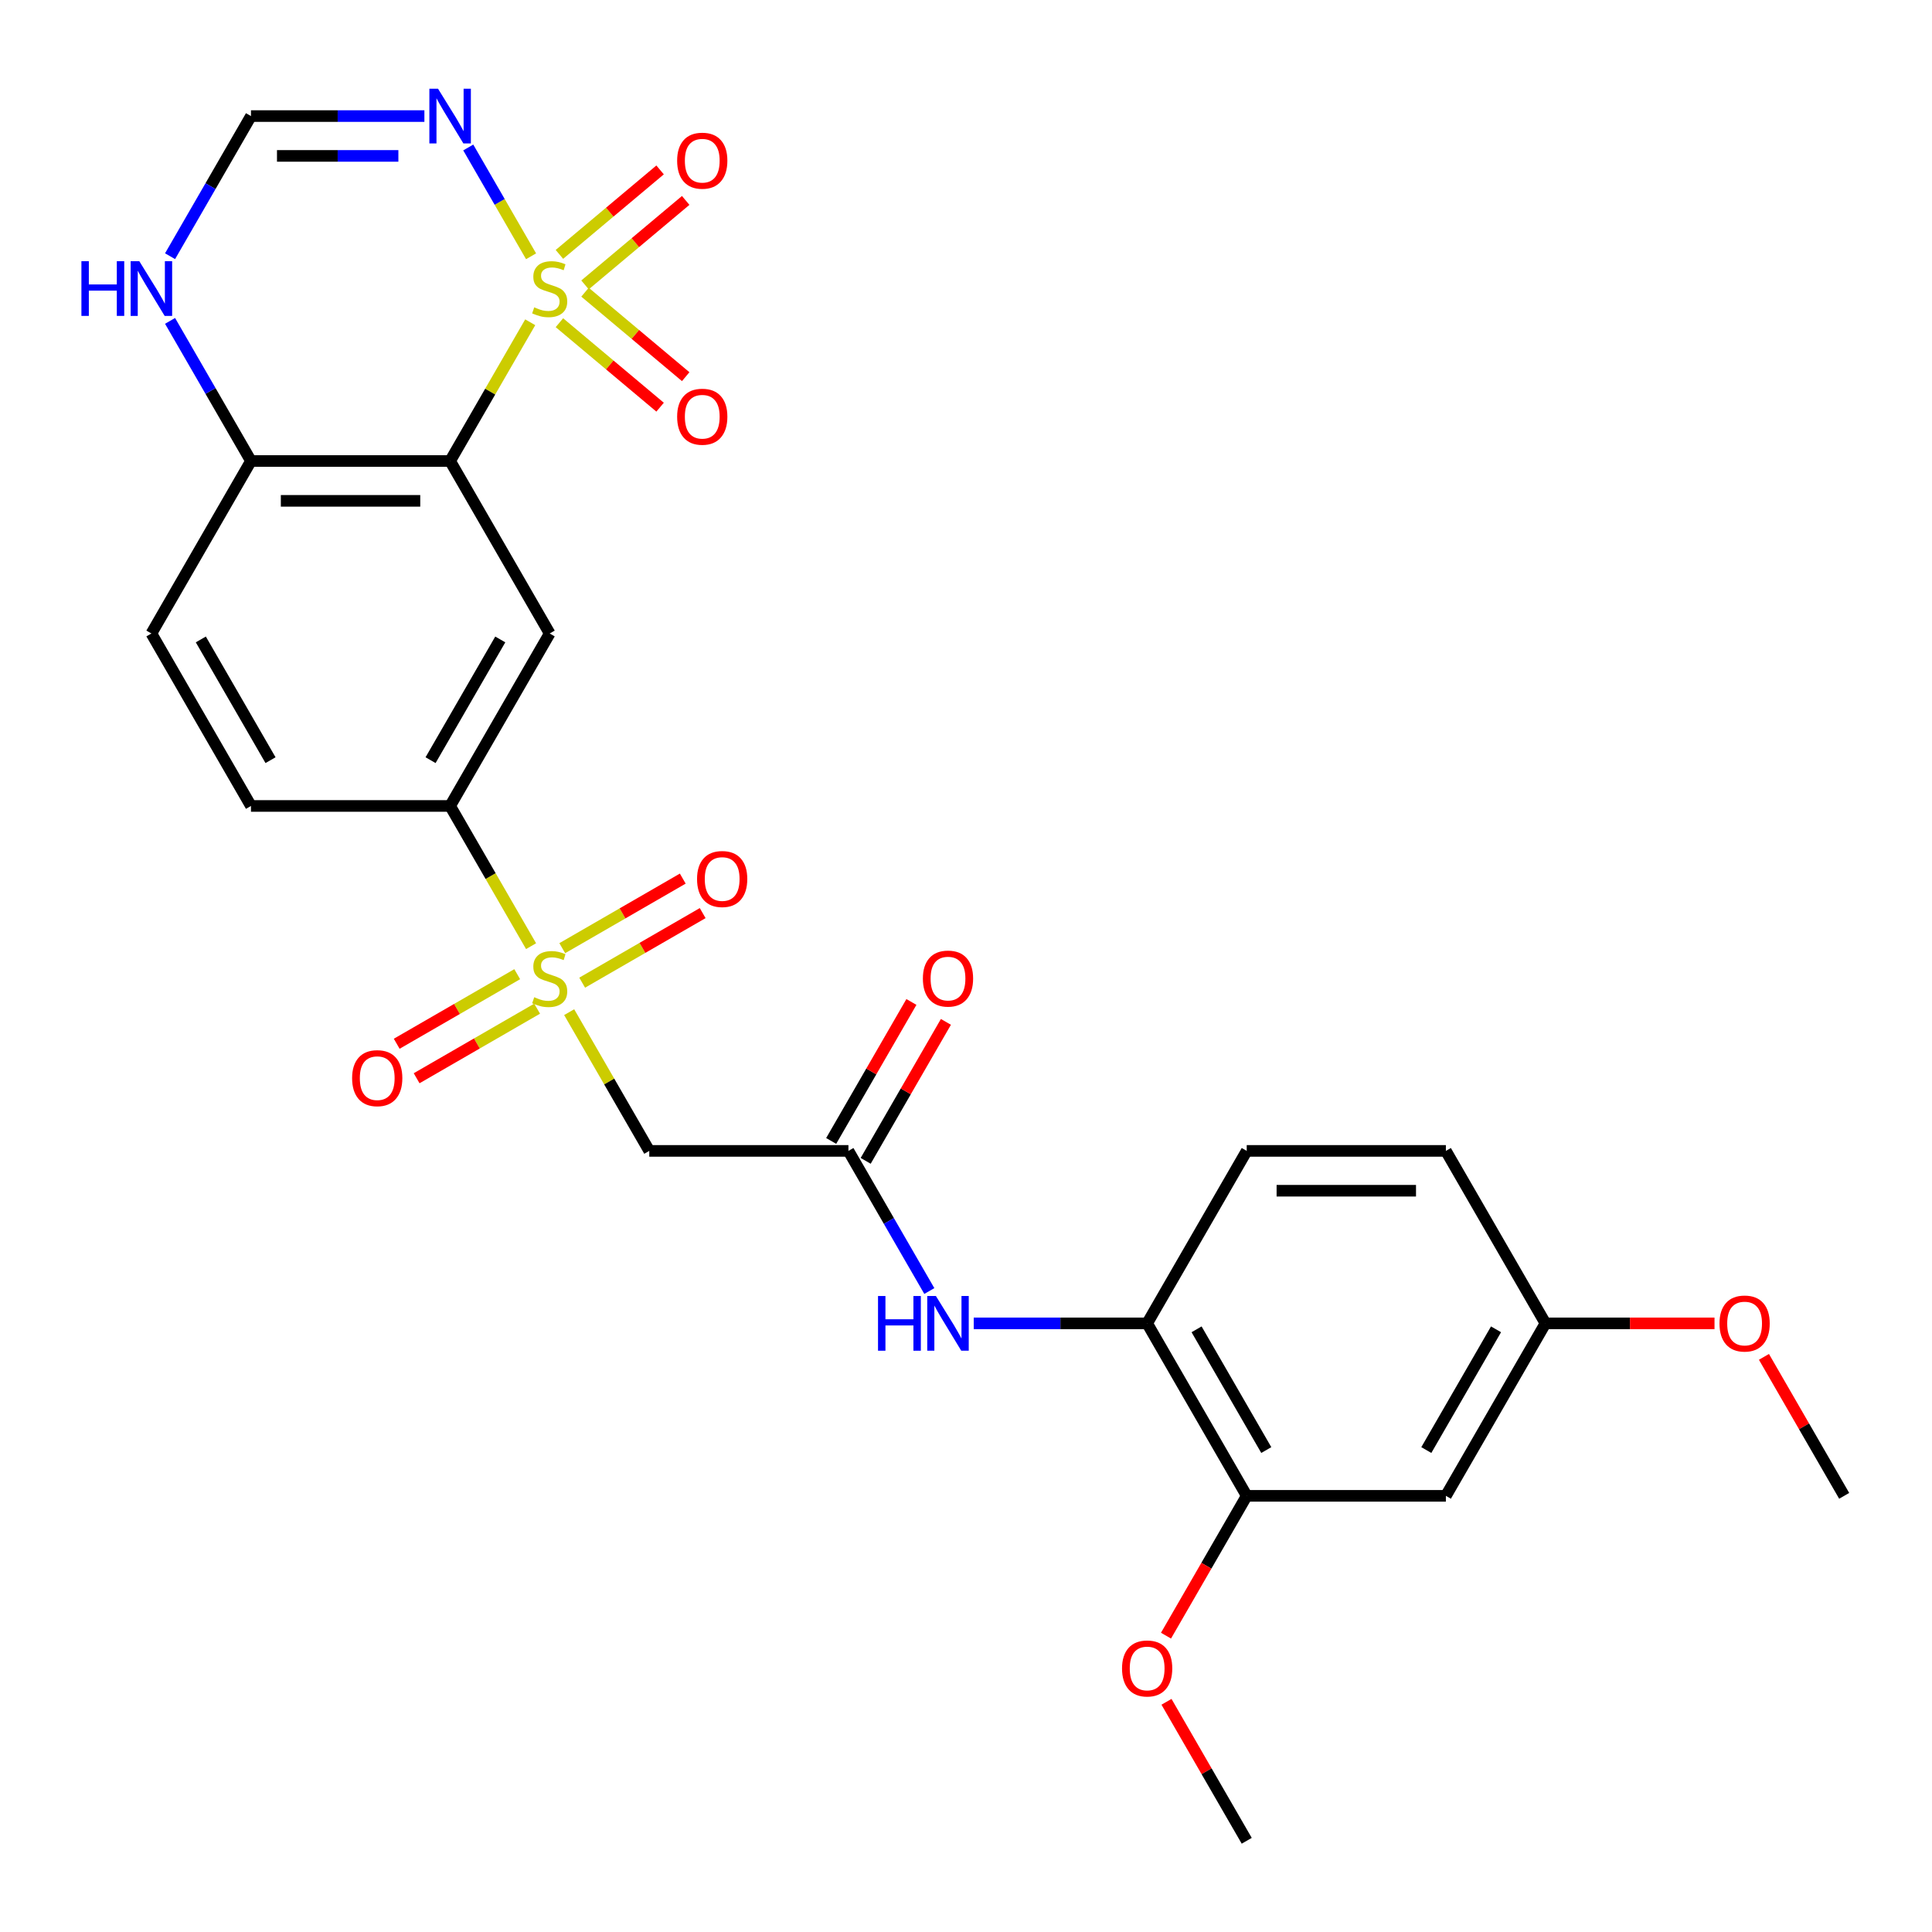 <?xml version='1.0' encoding='iso-8859-1'?>
<svg version='1.1' baseProfile='full'
              xmlns='http://www.w3.org/2000/svg'
                      xmlns:rdkit='http://www.rdkit.org/xml'
                      xmlns:xlink='http://www.w3.org/1999/xlink'
                  xml:space='preserve'
width='1000px' height='1000px' viewBox='0 0 1000 1000'>
<!-- END OF HEADER -->
<rect style='opacity:1.0;fill:#FFFFFF;stroke:none' width='1000' height='1000' x='0' y='0'> </rect>
<path class='bond-0' d='M 274.443,166.808 L 253.713,202.715' style='fill:none;fill-rule:evenodd;stroke:#CCCC00;stroke-width:6px;stroke-linecap:butt;stroke-linejoin:miter;stroke-opacity:1' />
<path class='bond-0' d='M 253.713,202.715 L 232.982,238.621' style='fill:none;fill-rule:evenodd;stroke:#000000;stroke-width:6px;stroke-linecap:butt;stroke-linejoin:miter;stroke-opacity:1' />
<path class='bond-2' d='M 274.882,132.654 L 258.624,104.495' style='fill:none;fill-rule:evenodd;stroke:#CCCC00;stroke-width:6px;stroke-linecap:butt;stroke-linejoin:miter;stroke-opacity:1' />
<path class='bond-2' d='M 258.624,104.495 L 242.367,76.336' style='fill:none;fill-rule:evenodd;stroke:#0000FF;stroke-width:6px;stroke-linecap:butt;stroke-linejoin:miter;stroke-opacity:1' />
<path class='bond-10' d='M 302.805,147.466 L 328.86,125.603' style='fill:none;fill-rule:evenodd;stroke:#CCCC00;stroke-width:6px;stroke-linecap:butt;stroke-linejoin:miter;stroke-opacity:1' />
<path class='bond-10' d='M 328.86,125.603 L 354.916,103.74' style='fill:none;fill-rule:evenodd;stroke:#FF0000;stroke-width:6px;stroke-linecap:butt;stroke-linejoin:miter;stroke-opacity:1' />
<path class='bond-10' d='M 289.553,131.673 L 315.609,109.81' style='fill:none;fill-rule:evenodd;stroke:#CCCC00;stroke-width:6px;stroke-linecap:butt;stroke-linejoin:miter;stroke-opacity:1' />
<path class='bond-10' d='M 315.609,109.81 L 341.664,87.947' style='fill:none;fill-rule:evenodd;stroke:#FF0000;stroke-width:6px;stroke-linecap:butt;stroke-linejoin:miter;stroke-opacity:1' />
<path class='bond-11' d='M 289.553,167.029 L 315.609,188.892' style='fill:none;fill-rule:evenodd;stroke:#CCCC00;stroke-width:6px;stroke-linecap:butt;stroke-linejoin:miter;stroke-opacity:1' />
<path class='bond-11' d='M 315.609,188.892 L 341.664,210.755' style='fill:none;fill-rule:evenodd;stroke:#FF0000;stroke-width:6px;stroke-linecap:butt;stroke-linejoin:miter;stroke-opacity:1' />
<path class='bond-11' d='M 302.805,151.236 L 328.86,173.099' style='fill:none;fill-rule:evenodd;stroke:#CCCC00;stroke-width:6px;stroke-linecap:butt;stroke-linejoin:miter;stroke-opacity:1' />
<path class='bond-11' d='M 328.86,173.099 L 354.916,194.962' style='fill:none;fill-rule:evenodd;stroke:#FF0000;stroke-width:6px;stroke-linecap:butt;stroke-linejoin:miter;stroke-opacity:1' />
<path class='bond-3' d='M 232.982,238.621 L 284.522,327.892' style='fill:none;fill-rule:evenodd;stroke:#000000;stroke-width:6px;stroke-linecap:butt;stroke-linejoin:miter;stroke-opacity:1' />
<path class='bond-9' d='M 232.982,238.621 L 129.901,238.621' style='fill:none;fill-rule:evenodd;stroke:#000000;stroke-width:6px;stroke-linecap:butt;stroke-linejoin:miter;stroke-opacity:1' />
<path class='bond-9' d='M 217.52,259.237 L 145.363,259.237' style='fill:none;fill-rule:evenodd;stroke:#000000;stroke-width:6px;stroke-linecap:butt;stroke-linejoin:miter;stroke-opacity:1' />
<path class='bond-1' d='M 274.882,489.735 L 253.932,453.449' style='fill:none;fill-rule:evenodd;stroke:#CCCC00;stroke-width:6px;stroke-linecap:butt;stroke-linejoin:miter;stroke-opacity:1' />
<path class='bond-1' d='M 253.932,453.449 L 232.982,417.162' style='fill:none;fill-rule:evenodd;stroke:#000000;stroke-width:6px;stroke-linecap:butt;stroke-linejoin:miter;stroke-opacity:1' />
<path class='bond-4' d='M 294.601,523.889 L 315.332,559.796' style='fill:none;fill-rule:evenodd;stroke:#CCCC00;stroke-width:6px;stroke-linecap:butt;stroke-linejoin:miter;stroke-opacity:1' />
<path class='bond-4' d='M 315.332,559.796 L 336.062,595.703' style='fill:none;fill-rule:evenodd;stroke:#000000;stroke-width:6px;stroke-linecap:butt;stroke-linejoin:miter;stroke-opacity:1' />
<path class='bond-15' d='M 301.333,508.629 L 332.52,490.624' style='fill:none;fill-rule:evenodd;stroke:#CCCC00;stroke-width:6px;stroke-linecap:butt;stroke-linejoin:miter;stroke-opacity:1' />
<path class='bond-15' d='M 332.52,490.624 L 363.706,472.618' style='fill:none;fill-rule:evenodd;stroke:#FF0000;stroke-width:6px;stroke-linecap:butt;stroke-linejoin:miter;stroke-opacity:1' />
<path class='bond-15' d='M 291.025,490.775 L 322.212,472.77' style='fill:none;fill-rule:evenodd;stroke:#CCCC00;stroke-width:6px;stroke-linecap:butt;stroke-linejoin:miter;stroke-opacity:1' />
<path class='bond-15' d='M 322.212,472.77 L 353.398,454.764' style='fill:none;fill-rule:evenodd;stroke:#FF0000;stroke-width:6px;stroke-linecap:butt;stroke-linejoin:miter;stroke-opacity:1' />
<path class='bond-16' d='M 267.711,504.235 L 236.525,522.241' style='fill:none;fill-rule:evenodd;stroke:#CCCC00;stroke-width:6px;stroke-linecap:butt;stroke-linejoin:miter;stroke-opacity:1' />
<path class='bond-16' d='M 236.525,522.241 L 205.338,540.246' style='fill:none;fill-rule:evenodd;stroke:#FF0000;stroke-width:6px;stroke-linecap:butt;stroke-linejoin:miter;stroke-opacity:1' />
<path class='bond-16' d='M 278.019,522.09 L 246.833,540.095' style='fill:none;fill-rule:evenodd;stroke:#CCCC00;stroke-width:6px;stroke-linecap:butt;stroke-linejoin:miter;stroke-opacity:1' />
<path class='bond-16' d='M 246.833,540.095 L 215.646,558.1' style='fill:none;fill-rule:evenodd;stroke:#FF0000;stroke-width:6px;stroke-linecap:butt;stroke-linejoin:miter;stroke-opacity:1' />
<path class='bond-7' d='M 219.665,60.081 L 174.783,60.081' style='fill:none;fill-rule:evenodd;stroke:#0000FF;stroke-width:6px;stroke-linecap:butt;stroke-linejoin:miter;stroke-opacity:1' />
<path class='bond-7' d='M 174.783,60.081 L 129.901,60.081' style='fill:none;fill-rule:evenodd;stroke:#000000;stroke-width:6px;stroke-linecap:butt;stroke-linejoin:miter;stroke-opacity:1' />
<path class='bond-7' d='M 206.2,80.697 L 174.783,80.697' style='fill:none;fill-rule:evenodd;stroke:#0000FF;stroke-width:6px;stroke-linecap:butt;stroke-linejoin:miter;stroke-opacity:1' />
<path class='bond-7' d='M 174.783,80.697 L 143.366,80.697' style='fill:none;fill-rule:evenodd;stroke:#000000;stroke-width:6px;stroke-linecap:butt;stroke-linejoin:miter;stroke-opacity:1' />
<path class='bond-5' d='M 284.522,327.892 L 232.982,417.162' style='fill:none;fill-rule:evenodd;stroke:#000000;stroke-width:6px;stroke-linecap:butt;stroke-linejoin:miter;stroke-opacity:1' />
<path class='bond-5' d='M 258.937,330.974 L 222.859,393.463' style='fill:none;fill-rule:evenodd;stroke:#000000;stroke-width:6px;stroke-linecap:butt;stroke-linejoin:miter;stroke-opacity:1' />
<path class='bond-6' d='M 336.062,595.703 L 439.143,595.703' style='fill:none;fill-rule:evenodd;stroke:#000000;stroke-width:6px;stroke-linecap:butt;stroke-linejoin:miter;stroke-opacity:1' />
<path class='bond-29' d='M 232.982,417.162 L 129.901,417.162' style='fill:none;fill-rule:evenodd;stroke:#000000;stroke-width:6px;stroke-linecap:butt;stroke-linejoin:miter;stroke-opacity:1' />
<path class='bond-8' d='M 439.143,595.703 L 460.081,631.969' style='fill:none;fill-rule:evenodd;stroke:#000000;stroke-width:6px;stroke-linecap:butt;stroke-linejoin:miter;stroke-opacity:1' />
<path class='bond-8' d='M 460.081,631.969 L 481.02,668.236' style='fill:none;fill-rule:evenodd;stroke:#0000FF;stroke-width:6px;stroke-linecap:butt;stroke-linejoin:miter;stroke-opacity:1' />
<path class='bond-18' d='M 448.07,600.857 L 468.835,564.89' style='fill:none;fill-rule:evenodd;stroke:#000000;stroke-width:6px;stroke-linecap:butt;stroke-linejoin:miter;stroke-opacity:1' />
<path class='bond-18' d='M 468.835,564.89 L 489.601,528.923' style='fill:none;fill-rule:evenodd;stroke:#FF0000;stroke-width:6px;stroke-linecap:butt;stroke-linejoin:miter;stroke-opacity:1' />
<path class='bond-18' d='M 430.216,590.549 L 450.981,554.582' style='fill:none;fill-rule:evenodd;stroke:#000000;stroke-width:6px;stroke-linecap:butt;stroke-linejoin:miter;stroke-opacity:1' />
<path class='bond-18' d='M 450.981,554.582 L 471.747,518.615' style='fill:none;fill-rule:evenodd;stroke:#FF0000;stroke-width:6px;stroke-linecap:butt;stroke-linejoin:miter;stroke-opacity:1' />
<path class='bond-13' d='M 129.901,60.081 L 108.963,96.347' style='fill:none;fill-rule:evenodd;stroke:#000000;stroke-width:6px;stroke-linecap:butt;stroke-linejoin:miter;stroke-opacity:1' />
<path class='bond-13' d='M 108.963,96.347 L 88.024,132.614' style='fill:none;fill-rule:evenodd;stroke:#0000FF;stroke-width:6px;stroke-linecap:butt;stroke-linejoin:miter;stroke-opacity:1' />
<path class='bond-12' d='M 504,684.973 L 548.882,684.973' style='fill:none;fill-rule:evenodd;stroke:#0000FF;stroke-width:6px;stroke-linecap:butt;stroke-linejoin:miter;stroke-opacity:1' />
<path class='bond-12' d='M 548.882,684.973 L 593.764,684.973' style='fill:none;fill-rule:evenodd;stroke:#000000;stroke-width:6px;stroke-linecap:butt;stroke-linejoin:miter;stroke-opacity:1' />
<path class='bond-20' d='M 129.901,238.621 L 78.361,327.892' style='fill:none;fill-rule:evenodd;stroke:#000000;stroke-width:6px;stroke-linecap:butt;stroke-linejoin:miter;stroke-opacity:1' />
<path class='bond-28' d='M 129.901,238.621 L 108.963,202.355' style='fill:none;fill-rule:evenodd;stroke:#000000;stroke-width:6px;stroke-linecap:butt;stroke-linejoin:miter;stroke-opacity:1' />
<path class='bond-28' d='M 108.963,202.355 L 88.024,166.088' style='fill:none;fill-rule:evenodd;stroke:#0000FF;stroke-width:6px;stroke-linecap:butt;stroke-linejoin:miter;stroke-opacity:1' />
<path class='bond-14' d='M 593.764,684.973 L 645.304,774.243' style='fill:none;fill-rule:evenodd;stroke:#000000;stroke-width:6px;stroke-linecap:butt;stroke-linejoin:miter;stroke-opacity:1' />
<path class='bond-14' d='M 619.349,688.055 L 655.427,750.545' style='fill:none;fill-rule:evenodd;stroke:#000000;stroke-width:6px;stroke-linecap:butt;stroke-linejoin:miter;stroke-opacity:1' />
<path class='bond-21' d='M 593.764,684.973 L 645.304,595.703' style='fill:none;fill-rule:evenodd;stroke:#000000;stroke-width:6px;stroke-linecap:butt;stroke-linejoin:miter;stroke-opacity:1' />
<path class='bond-17' d='M 645.304,774.243 L 748.384,774.243' style='fill:none;fill-rule:evenodd;stroke:#000000;stroke-width:6px;stroke-linecap:butt;stroke-linejoin:miter;stroke-opacity:1' />
<path class='bond-24' d='M 645.304,774.243 L 624.412,810.43' style='fill:none;fill-rule:evenodd;stroke:#000000;stroke-width:6px;stroke-linecap:butt;stroke-linejoin:miter;stroke-opacity:1' />
<path class='bond-24' d='M 624.412,810.43 L 603.519,846.617' style='fill:none;fill-rule:evenodd;stroke:#FF0000;stroke-width:6px;stroke-linecap:butt;stroke-linejoin:miter;stroke-opacity:1' />
<path class='bond-30' d='M 748.384,774.243 L 799.925,684.973' style='fill:none;fill-rule:evenodd;stroke:#000000;stroke-width:6px;stroke-linecap:butt;stroke-linejoin:miter;stroke-opacity:1' />
<path class='bond-30' d='M 738.261,750.545 L 774.34,688.055' style='fill:none;fill-rule:evenodd;stroke:#000000;stroke-width:6px;stroke-linecap:butt;stroke-linejoin:miter;stroke-opacity:1' />
<path class='bond-19' d='M 129.901,417.162 L 78.361,327.892' style='fill:none;fill-rule:evenodd;stroke:#000000;stroke-width:6px;stroke-linecap:butt;stroke-linejoin:miter;stroke-opacity:1' />
<path class='bond-19' d='M 140.024,393.463 L 103.946,330.974' style='fill:none;fill-rule:evenodd;stroke:#000000;stroke-width:6px;stroke-linecap:butt;stroke-linejoin:miter;stroke-opacity:1' />
<path class='bond-23' d='M 645.304,595.703 L 748.384,595.703' style='fill:none;fill-rule:evenodd;stroke:#000000;stroke-width:6px;stroke-linecap:butt;stroke-linejoin:miter;stroke-opacity:1' />
<path class='bond-23' d='M 660.766,616.319 L 732.922,616.319' style='fill:none;fill-rule:evenodd;stroke:#000000;stroke-width:6px;stroke-linecap:butt;stroke-linejoin:miter;stroke-opacity:1' />
<path class='bond-22' d='M 799.925,684.973 L 748.384,595.703' style='fill:none;fill-rule:evenodd;stroke:#000000;stroke-width:6px;stroke-linecap:butt;stroke-linejoin:miter;stroke-opacity:1' />
<path class='bond-25' d='M 799.925,684.973 L 843.676,684.973' style='fill:none;fill-rule:evenodd;stroke:#000000;stroke-width:6px;stroke-linecap:butt;stroke-linejoin:miter;stroke-opacity:1' />
<path class='bond-25' d='M 843.676,684.973 L 887.428,684.973' style='fill:none;fill-rule:evenodd;stroke:#FF0000;stroke-width:6px;stroke-linecap:butt;stroke-linejoin:miter;stroke-opacity:1' />
<path class='bond-26' d='M 603.773,880.851 L 624.539,916.817' style='fill:none;fill-rule:evenodd;stroke:#FF0000;stroke-width:6px;stroke-linecap:butt;stroke-linejoin:miter;stroke-opacity:1' />
<path class='bond-26' d='M 624.539,916.817 L 645.304,952.784' style='fill:none;fill-rule:evenodd;stroke:#000000;stroke-width:6px;stroke-linecap:butt;stroke-linejoin:miter;stroke-opacity:1' />
<path class='bond-27' d='M 913.015,702.31 L 933.78,738.277' style='fill:none;fill-rule:evenodd;stroke:#FF0000;stroke-width:6px;stroke-linecap:butt;stroke-linejoin:miter;stroke-opacity:1' />
<path class='bond-27' d='M 933.78,738.277 L 954.545,774.243' style='fill:none;fill-rule:evenodd;stroke:#000000;stroke-width:6px;stroke-linecap:butt;stroke-linejoin:miter;stroke-opacity:1' />
<path  class='atom-0' d='M 276.522 159.071
Q 276.842 159.191, 278.162 159.751
Q 279.482 160.311, 280.922 160.671
Q 282.402 160.991, 283.842 160.991
Q 286.522 160.991, 288.082 159.711
Q 289.642 158.391, 289.642 156.111
Q 289.642 154.551, 288.842 153.591
Q 288.082 152.631, 286.882 152.111
Q 285.682 151.591, 283.682 150.991
Q 281.162 150.231, 279.642 149.511
Q 278.162 148.791, 277.082 147.271
Q 276.042 145.751, 276.042 143.191
Q 276.042 139.631, 278.442 137.431
Q 280.882 135.231, 285.682 135.231
Q 288.962 135.231, 292.682 136.791
L 291.762 139.871
Q 288.362 138.471, 285.802 138.471
Q 283.042 138.471, 281.522 139.631
Q 280.002 140.751, 280.042 142.711
Q 280.042 144.231, 280.802 145.151
Q 281.602 146.071, 282.722 146.591
Q 283.882 147.111, 285.802 147.711
Q 288.362 148.511, 289.882 149.311
Q 291.402 150.111, 292.482 151.751
Q 293.602 153.351, 293.602 156.111
Q 293.602 160.031, 290.962 162.151
Q 288.362 164.231, 284.002 164.231
Q 281.482 164.231, 279.562 163.671
Q 277.682 163.151, 275.442 162.231
L 276.522 159.071
' fill='#CCCC00'/>
<path  class='atom-2' d='M 276.522 516.152
Q 276.842 516.272, 278.162 516.832
Q 279.482 517.392, 280.922 517.752
Q 282.402 518.072, 283.842 518.072
Q 286.522 518.072, 288.082 516.792
Q 289.642 515.472, 289.642 513.192
Q 289.642 511.632, 288.842 510.672
Q 288.082 509.712, 286.882 509.192
Q 285.682 508.672, 283.682 508.072
Q 281.162 507.312, 279.642 506.592
Q 278.162 505.872, 277.082 504.352
Q 276.042 502.832, 276.042 500.272
Q 276.042 496.712, 278.442 494.512
Q 280.882 492.312, 285.682 492.312
Q 288.962 492.312, 292.682 493.872
L 291.762 496.952
Q 288.362 495.552, 285.802 495.552
Q 283.042 495.552, 281.522 496.712
Q 280.002 497.832, 280.042 499.792
Q 280.042 501.312, 280.802 502.232
Q 281.602 503.152, 282.722 503.672
Q 283.882 504.192, 285.802 504.792
Q 288.362 505.592, 289.882 506.392
Q 291.402 507.192, 292.482 508.832
Q 293.602 510.432, 293.602 513.192
Q 293.602 517.112, 290.962 519.232
Q 288.362 521.312, 284.002 521.312
Q 281.482 521.312, 279.562 520.752
Q 277.682 520.232, 275.442 519.312
L 276.522 516.152
' fill='#CCCC00'/>
<path  class='atom-3' d='M 226.722 45.921
L 236.002 60.921
Q 236.922 62.401, 238.402 65.081
Q 239.882 67.761, 239.962 67.921
L 239.962 45.921
L 243.722 45.921
L 243.722 74.241
L 239.842 74.241
L 229.882 57.841
Q 228.722 55.921, 227.482 53.721
Q 226.282 51.521, 225.922 50.841
L 225.922 74.241
L 222.242 74.241
L 222.242 45.921
L 226.722 45.921
' fill='#0000FF'/>
<path  class='atom-9' d='M 454.463 670.813
L 458.303 670.813
L 458.303 682.853
L 472.783 682.853
L 472.783 670.813
L 476.623 670.813
L 476.623 699.133
L 472.783 699.133
L 472.783 686.053
L 458.303 686.053
L 458.303 699.133
L 454.463 699.133
L 454.463 670.813
' fill='#0000FF'/>
<path  class='atom-9' d='M 484.423 670.813
L 493.703 685.813
Q 494.623 687.293, 496.103 689.973
Q 497.583 692.653, 497.663 692.813
L 497.663 670.813
L 501.423 670.813
L 501.423 699.133
L 497.543 699.133
L 487.583 682.733
Q 486.423 680.813, 485.183 678.613
Q 483.983 676.413, 483.623 675.733
L 483.623 699.133
L 479.943 699.133
L 479.943 670.813
L 484.423 670.813
' fill='#0000FF'/>
<path  class='atom-11' d='M 350.486 83.172
Q 350.486 76.372, 353.846 72.572
Q 357.206 68.772, 363.486 68.772
Q 369.766 68.772, 373.126 72.572
Q 376.486 76.372, 376.486 83.172
Q 376.486 90.052, 373.086 93.972
Q 369.686 97.852, 363.486 97.852
Q 357.246 97.852, 353.846 93.972
Q 350.486 90.092, 350.486 83.172
M 363.486 94.652
Q 367.806 94.652, 370.126 91.772
Q 372.486 88.852, 372.486 83.172
Q 372.486 77.612, 370.126 74.812
Q 367.806 71.972, 363.486 71.972
Q 359.166 71.972, 356.806 74.772
Q 354.486 77.572, 354.486 83.172
Q 354.486 88.892, 356.806 91.772
Q 359.166 94.652, 363.486 94.652
' fill='#FF0000'/>
<path  class='atom-12' d='M 350.486 215.69
Q 350.486 208.89, 353.846 205.09
Q 357.206 201.29, 363.486 201.29
Q 369.766 201.29, 373.126 205.09
Q 376.486 208.89, 376.486 215.69
Q 376.486 222.57, 373.086 226.49
Q 369.686 230.37, 363.486 230.37
Q 357.246 230.37, 353.846 226.49
Q 350.486 222.61, 350.486 215.69
M 363.486 227.17
Q 367.806 227.17, 370.126 224.29
Q 372.486 221.37, 372.486 215.69
Q 372.486 210.13, 370.126 207.33
Q 367.806 204.49, 363.486 204.49
Q 359.166 204.49, 356.806 207.29
Q 354.486 210.09, 354.486 215.69
Q 354.486 221.41, 356.806 224.29
Q 359.166 227.17, 363.486 227.17
' fill='#FF0000'/>
<path  class='atom-14' d='M 42.141 135.191
L 45.981 135.191
L 45.981 147.231
L 60.461 147.231
L 60.461 135.191
L 64.301 135.191
L 64.301 163.511
L 60.461 163.511
L 60.461 150.431
L 45.981 150.431
L 45.981 163.511
L 42.141 163.511
L 42.141 135.191
' fill='#0000FF'/>
<path  class='atom-14' d='M 72.101 135.191
L 81.381 150.191
Q 82.301 151.671, 83.781 154.351
Q 85.261 157.031, 85.341 157.191
L 85.341 135.191
L 89.101 135.191
L 89.101 163.511
L 85.221 163.511
L 75.261 147.111
Q 74.101 145.191, 72.861 142.991
Q 71.661 140.791, 71.301 140.111
L 71.301 163.511
L 67.621 163.511
L 67.621 135.191
L 72.101 135.191
' fill='#0000FF'/>
<path  class='atom-16' d='M 360.792 454.972
Q 360.792 448.172, 364.152 444.372
Q 367.512 440.572, 373.792 440.572
Q 380.072 440.572, 383.432 444.372
Q 386.792 448.172, 386.792 454.972
Q 386.792 461.852, 383.392 465.772
Q 379.992 469.652, 373.792 469.652
Q 367.552 469.652, 364.152 465.772
Q 360.792 461.892, 360.792 454.972
M 373.792 466.452
Q 378.112 466.452, 380.432 463.572
Q 382.792 460.652, 382.792 454.972
Q 382.792 449.412, 380.432 446.612
Q 378.112 443.772, 373.792 443.772
Q 369.472 443.772, 367.112 446.572
Q 364.792 449.372, 364.792 454.972
Q 364.792 460.692, 367.112 463.572
Q 369.472 466.452, 373.792 466.452
' fill='#FF0000'/>
<path  class='atom-17' d='M 182.252 558.053
Q 182.252 551.253, 185.612 547.453
Q 188.972 543.653, 195.252 543.653
Q 201.532 543.653, 204.892 547.453
Q 208.252 551.253, 208.252 558.053
Q 208.252 564.933, 204.852 568.853
Q 201.452 572.733, 195.252 572.733
Q 189.012 572.733, 185.612 568.853
Q 182.252 564.973, 182.252 558.053
M 195.252 569.533
Q 199.572 569.533, 201.892 566.653
Q 204.252 563.733, 204.252 558.053
Q 204.252 552.493, 201.892 549.693
Q 199.572 546.853, 195.252 546.853
Q 190.932 546.853, 188.572 549.653
Q 186.252 552.453, 186.252 558.053
Q 186.252 563.773, 188.572 566.653
Q 190.932 569.533, 195.252 569.533
' fill='#FF0000'/>
<path  class='atom-19' d='M 477.683 506.512
Q 477.683 499.712, 481.043 495.912
Q 484.403 492.112, 490.683 492.112
Q 496.963 492.112, 500.323 495.912
Q 503.683 499.712, 503.683 506.512
Q 503.683 513.392, 500.283 517.312
Q 496.883 521.192, 490.683 521.192
Q 484.443 521.192, 481.043 517.312
Q 477.683 513.432, 477.683 506.512
M 490.683 517.992
Q 495.003 517.992, 497.323 515.112
Q 499.683 512.192, 499.683 506.512
Q 499.683 500.952, 497.323 498.152
Q 495.003 495.312, 490.683 495.312
Q 486.363 495.312, 484.003 498.112
Q 481.683 500.912, 481.683 506.512
Q 481.683 512.232, 484.003 515.112
Q 486.363 517.992, 490.683 517.992
' fill='#FF0000'/>
<path  class='atom-25' d='M 580.764 863.594
Q 580.764 856.794, 584.124 852.994
Q 587.484 849.194, 593.764 849.194
Q 600.044 849.194, 603.404 852.994
Q 606.764 856.794, 606.764 863.594
Q 606.764 870.474, 603.364 874.394
Q 599.964 878.274, 593.764 878.274
Q 587.524 878.274, 584.124 874.394
Q 580.764 870.514, 580.764 863.594
M 593.764 875.074
Q 598.084 875.074, 600.404 872.194
Q 602.764 869.274, 602.764 863.594
Q 602.764 858.034, 600.404 855.234
Q 598.084 852.394, 593.764 852.394
Q 589.444 852.394, 587.084 855.194
Q 584.764 857.994, 584.764 863.594
Q 584.764 869.314, 587.084 872.194
Q 589.444 875.074, 593.764 875.074
' fill='#FF0000'/>
<path  class='atom-26' d='M 890.005 685.053
Q 890.005 678.253, 893.365 674.453
Q 896.725 670.653, 903.005 670.653
Q 909.285 670.653, 912.645 674.453
Q 916.005 678.253, 916.005 685.053
Q 916.005 691.933, 912.605 695.853
Q 909.205 699.733, 903.005 699.733
Q 896.765 699.733, 893.365 695.853
Q 890.005 691.973, 890.005 685.053
M 903.005 696.533
Q 907.325 696.533, 909.645 693.653
Q 912.005 690.733, 912.005 685.053
Q 912.005 679.493, 909.645 676.693
Q 907.325 673.853, 903.005 673.853
Q 898.685 673.853, 896.325 676.653
Q 894.005 679.453, 894.005 685.053
Q 894.005 690.773, 896.325 693.653
Q 898.685 696.533, 903.005 696.533
' fill='#FF0000'/>
</svg>
